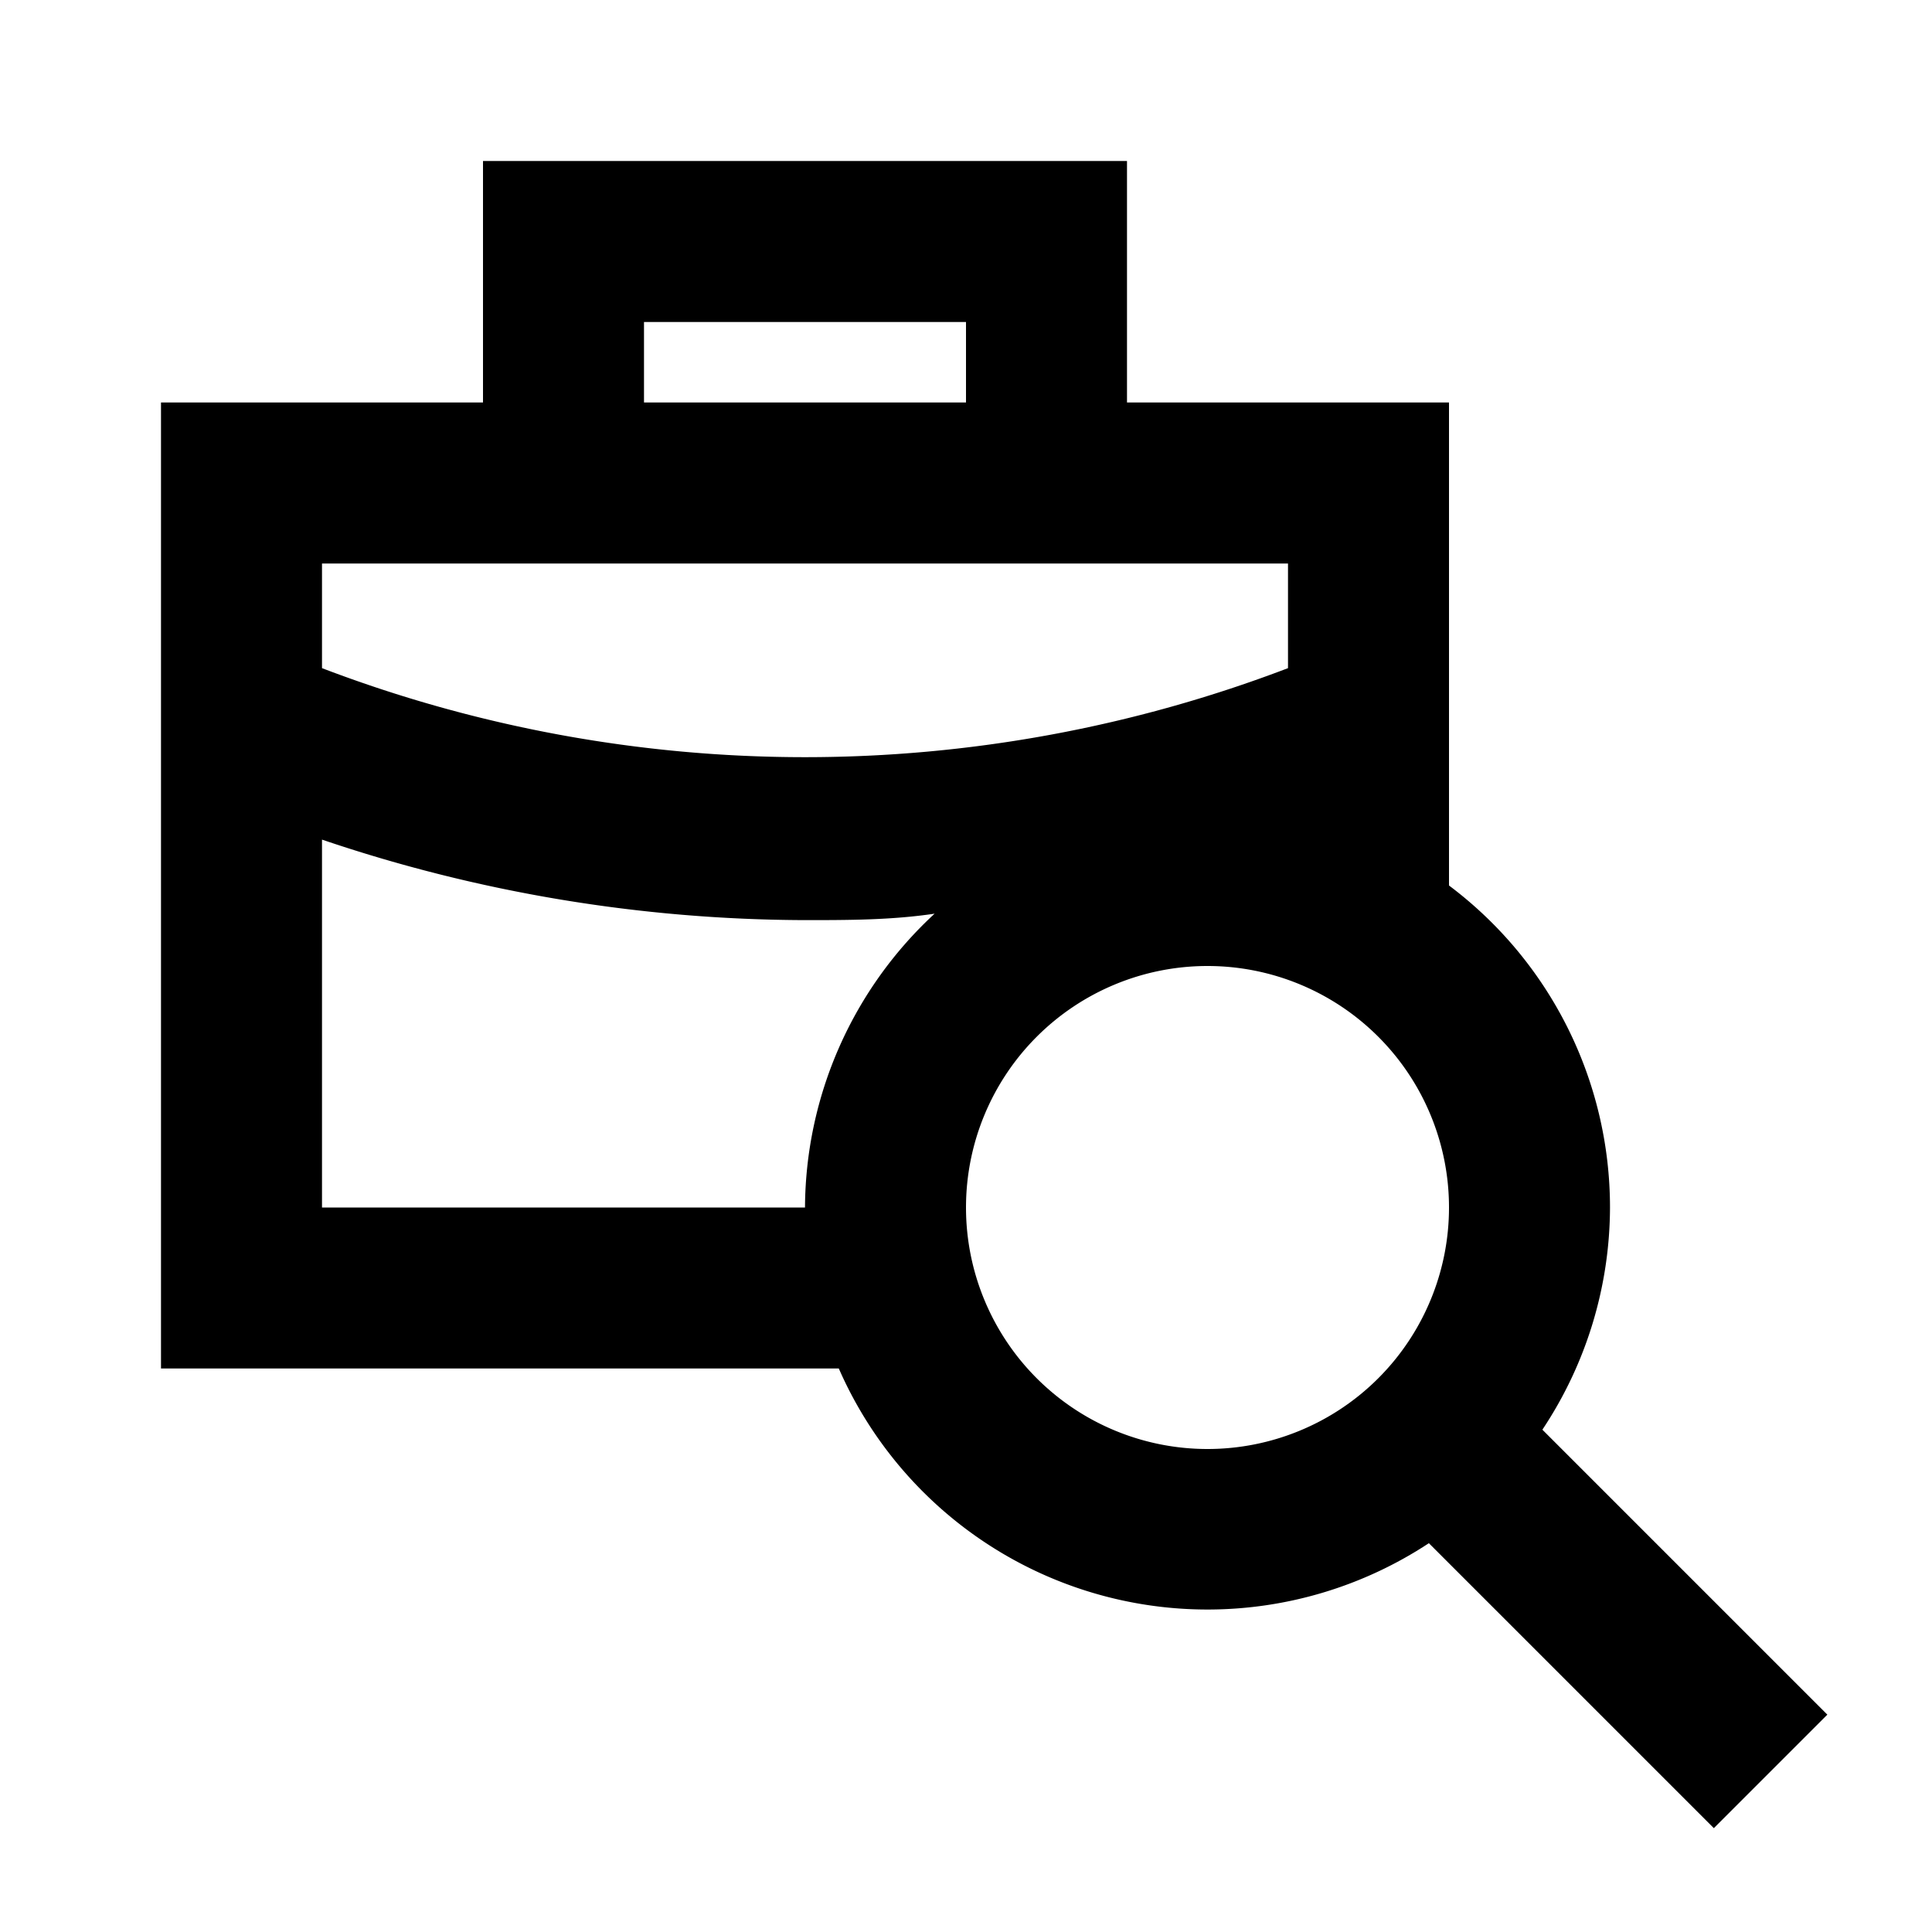 <?xml version="1.0" ?><!-- Скачано с сайта svg4.ru / Downloaded from svg4.ru -->
<svg fill="#000000" width="800px" height="800px" viewBox="0 0 24 24" data-name="Layer 1" id="Layer_1" xmlns="http://www.w3.org/2000/svg"><title/><path d="M20,15a5,5,0,0,0-2-4V5H14V2H6V5H2V17h8.42a5,5,0,0,0,7.33,2.17l3.54,3.54,1.41-1.41-3.54-3.54A5,5,0,0,0,20,15ZM8,4h4V5H8ZM6,7H16V8.3a16.83,16.83,0,0,1-12,0V7Zm4,8H4V10.43a18.83,18.83,0,0,0,6,1c.54,0,1.07,0,1.61-.08A5,5,0,0,0,10,15Zm2,0a3,3,0,1,1,3,3A3,3,0,0,1,12,15Z"/></svg>